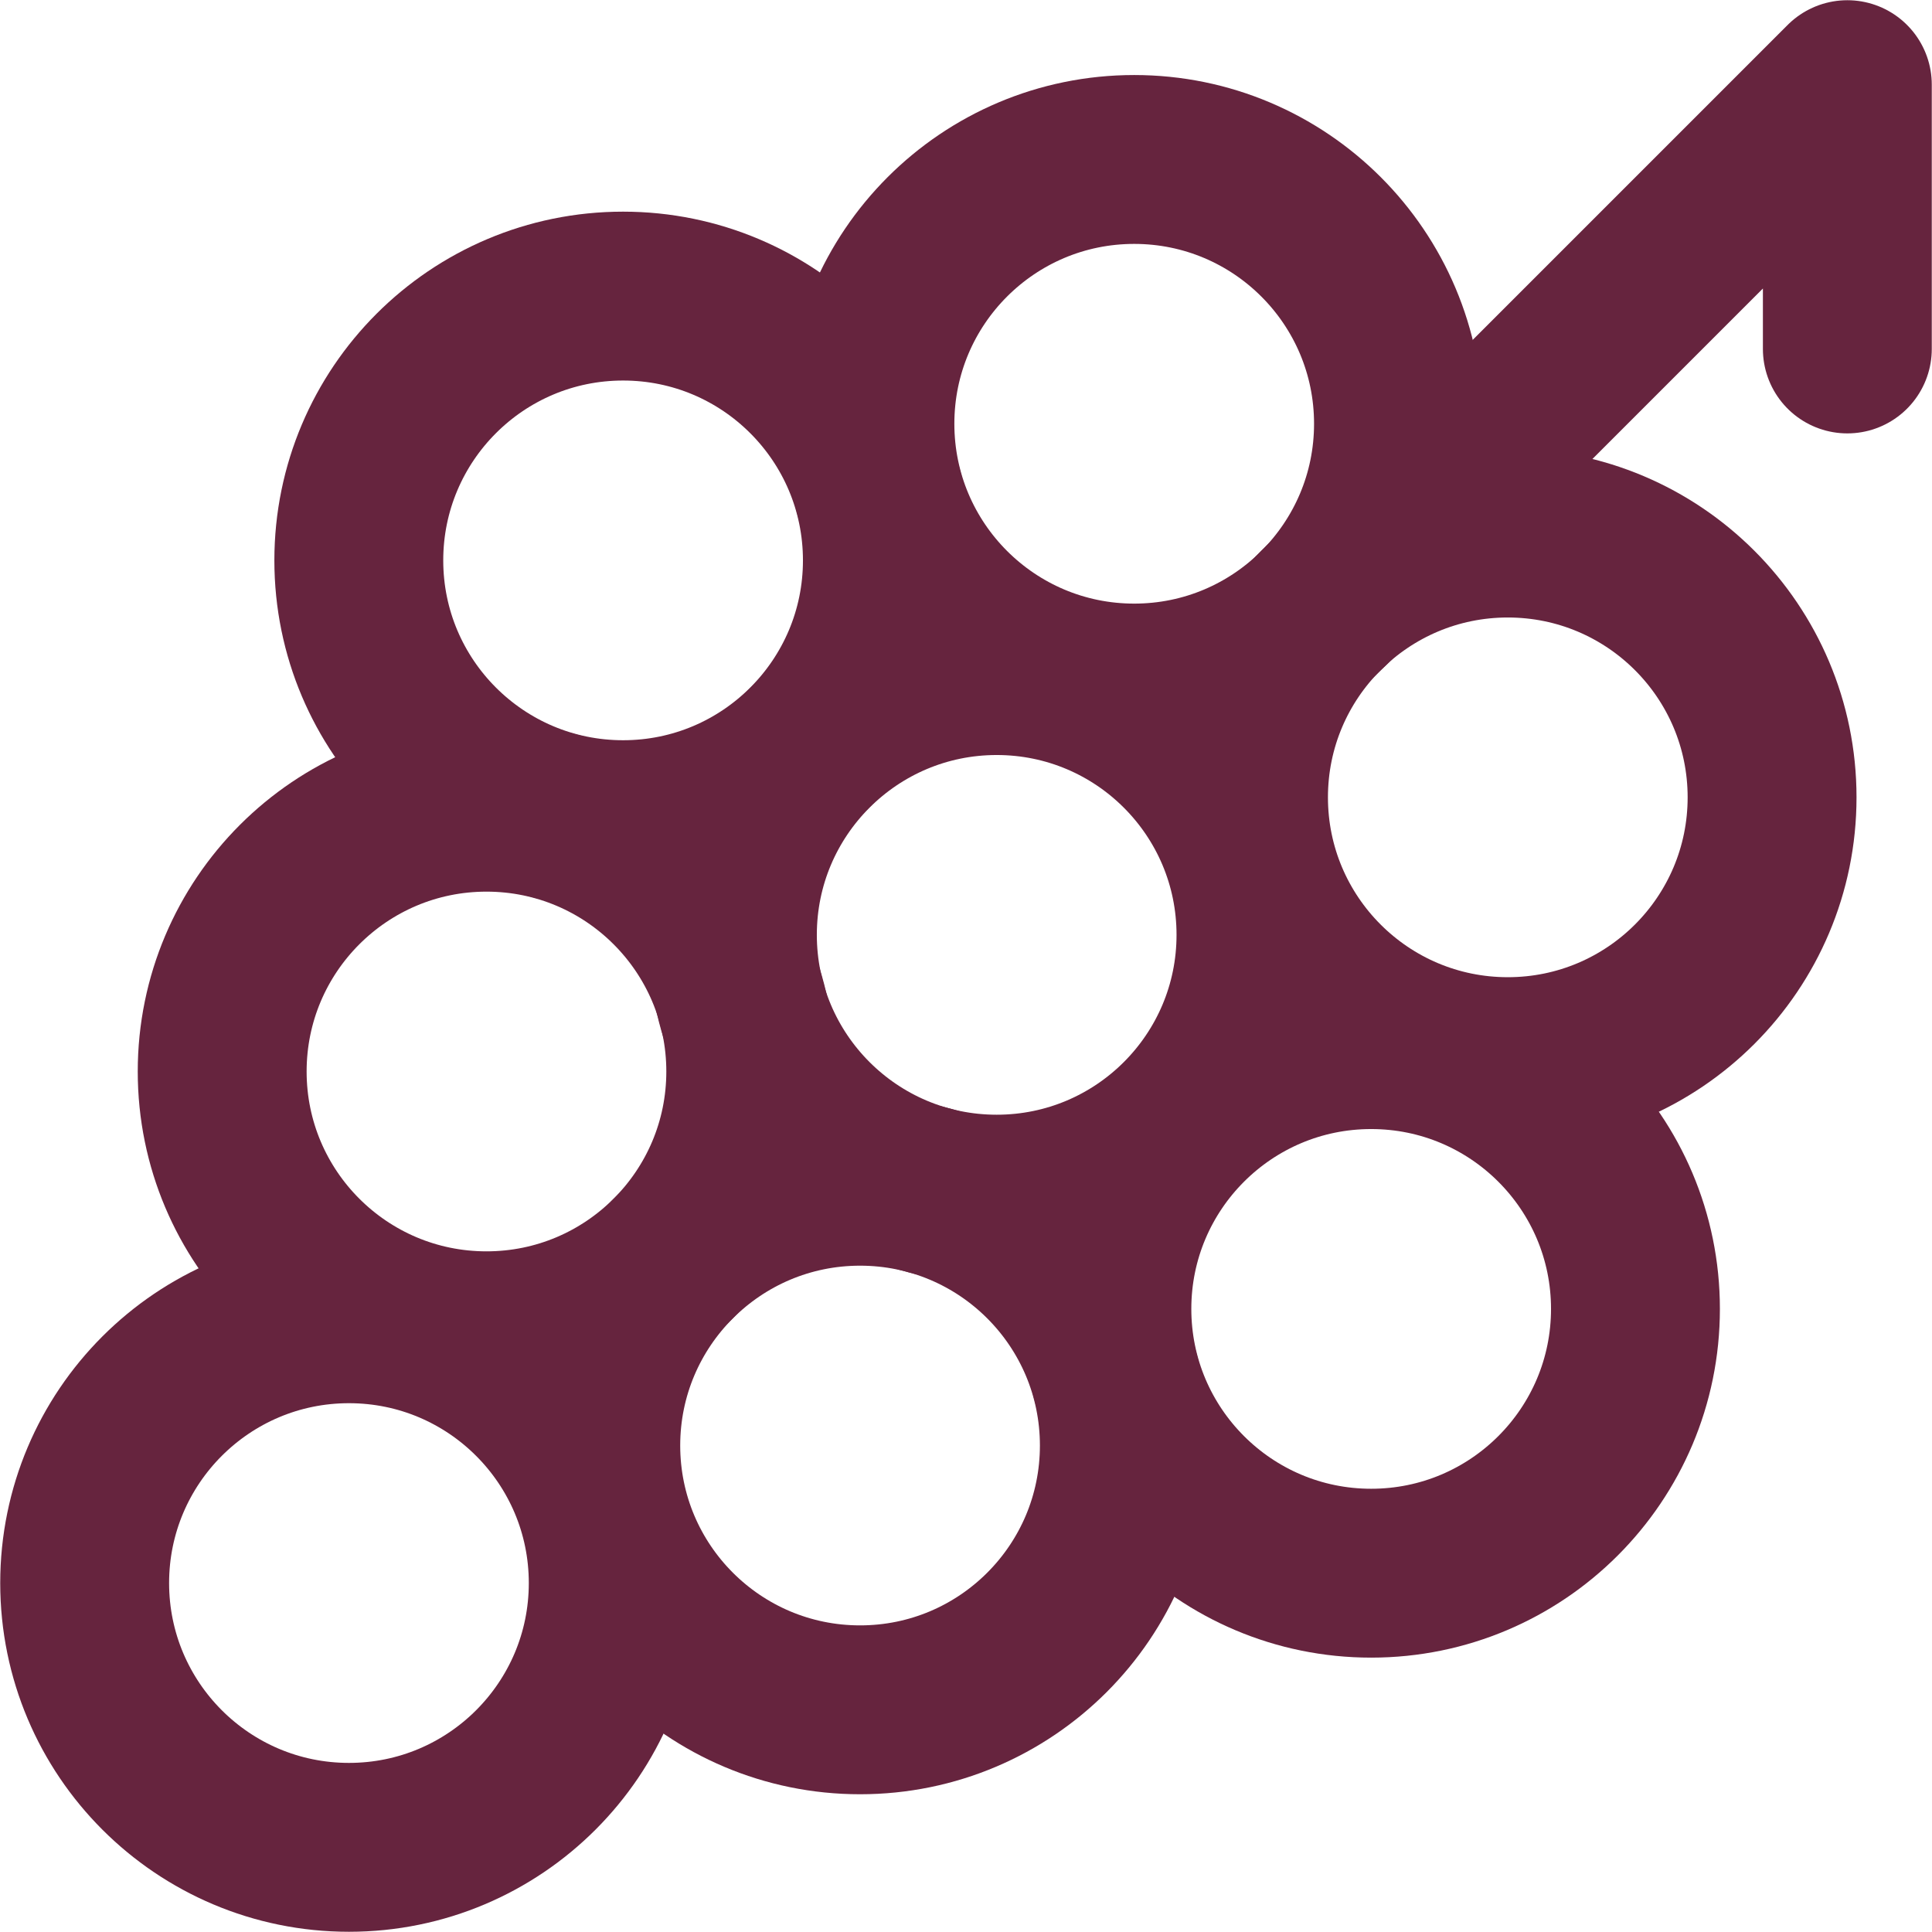 <svg xmlns="http://www.w3.org/2000/svg" viewBox="0 0 43.13 43.13"><defs><style>.cls-1{fill:none;stroke:#66243e;stroke-linecap:round;stroke-linejoin:round;stroke-width:3.77px;}</style></defs><g id="Layer_2" data-name="Layer 2"><g id="Layer_1-2" data-name="Layer 1"><path class="cls-1" d="M41.24,7.79V1.89L29.65,13.48"/><circle class="cls-1" cx="30.61" cy="29.22" r="5.9"/><circle class="cls-1" cx="13.91" cy="12.51" r="5.9"/><circle class="cls-1" cx="22.25" cy="20.87" r="5.9"/><circle class="cls-1" cx="25.32" cy="9.46" r="5.9"/><circle class="cls-1" cx="33.66" cy="17.8" r="5.9"/><circle class="cls-1" cx="10.86" cy="23.92" r="5.9"/><circle class="cls-1" cx="19.2" cy="32.27" r="5.9"/><circle class="cls-1" cx="7.79" cy="35.34" r="5.9"/></g></g></svg>